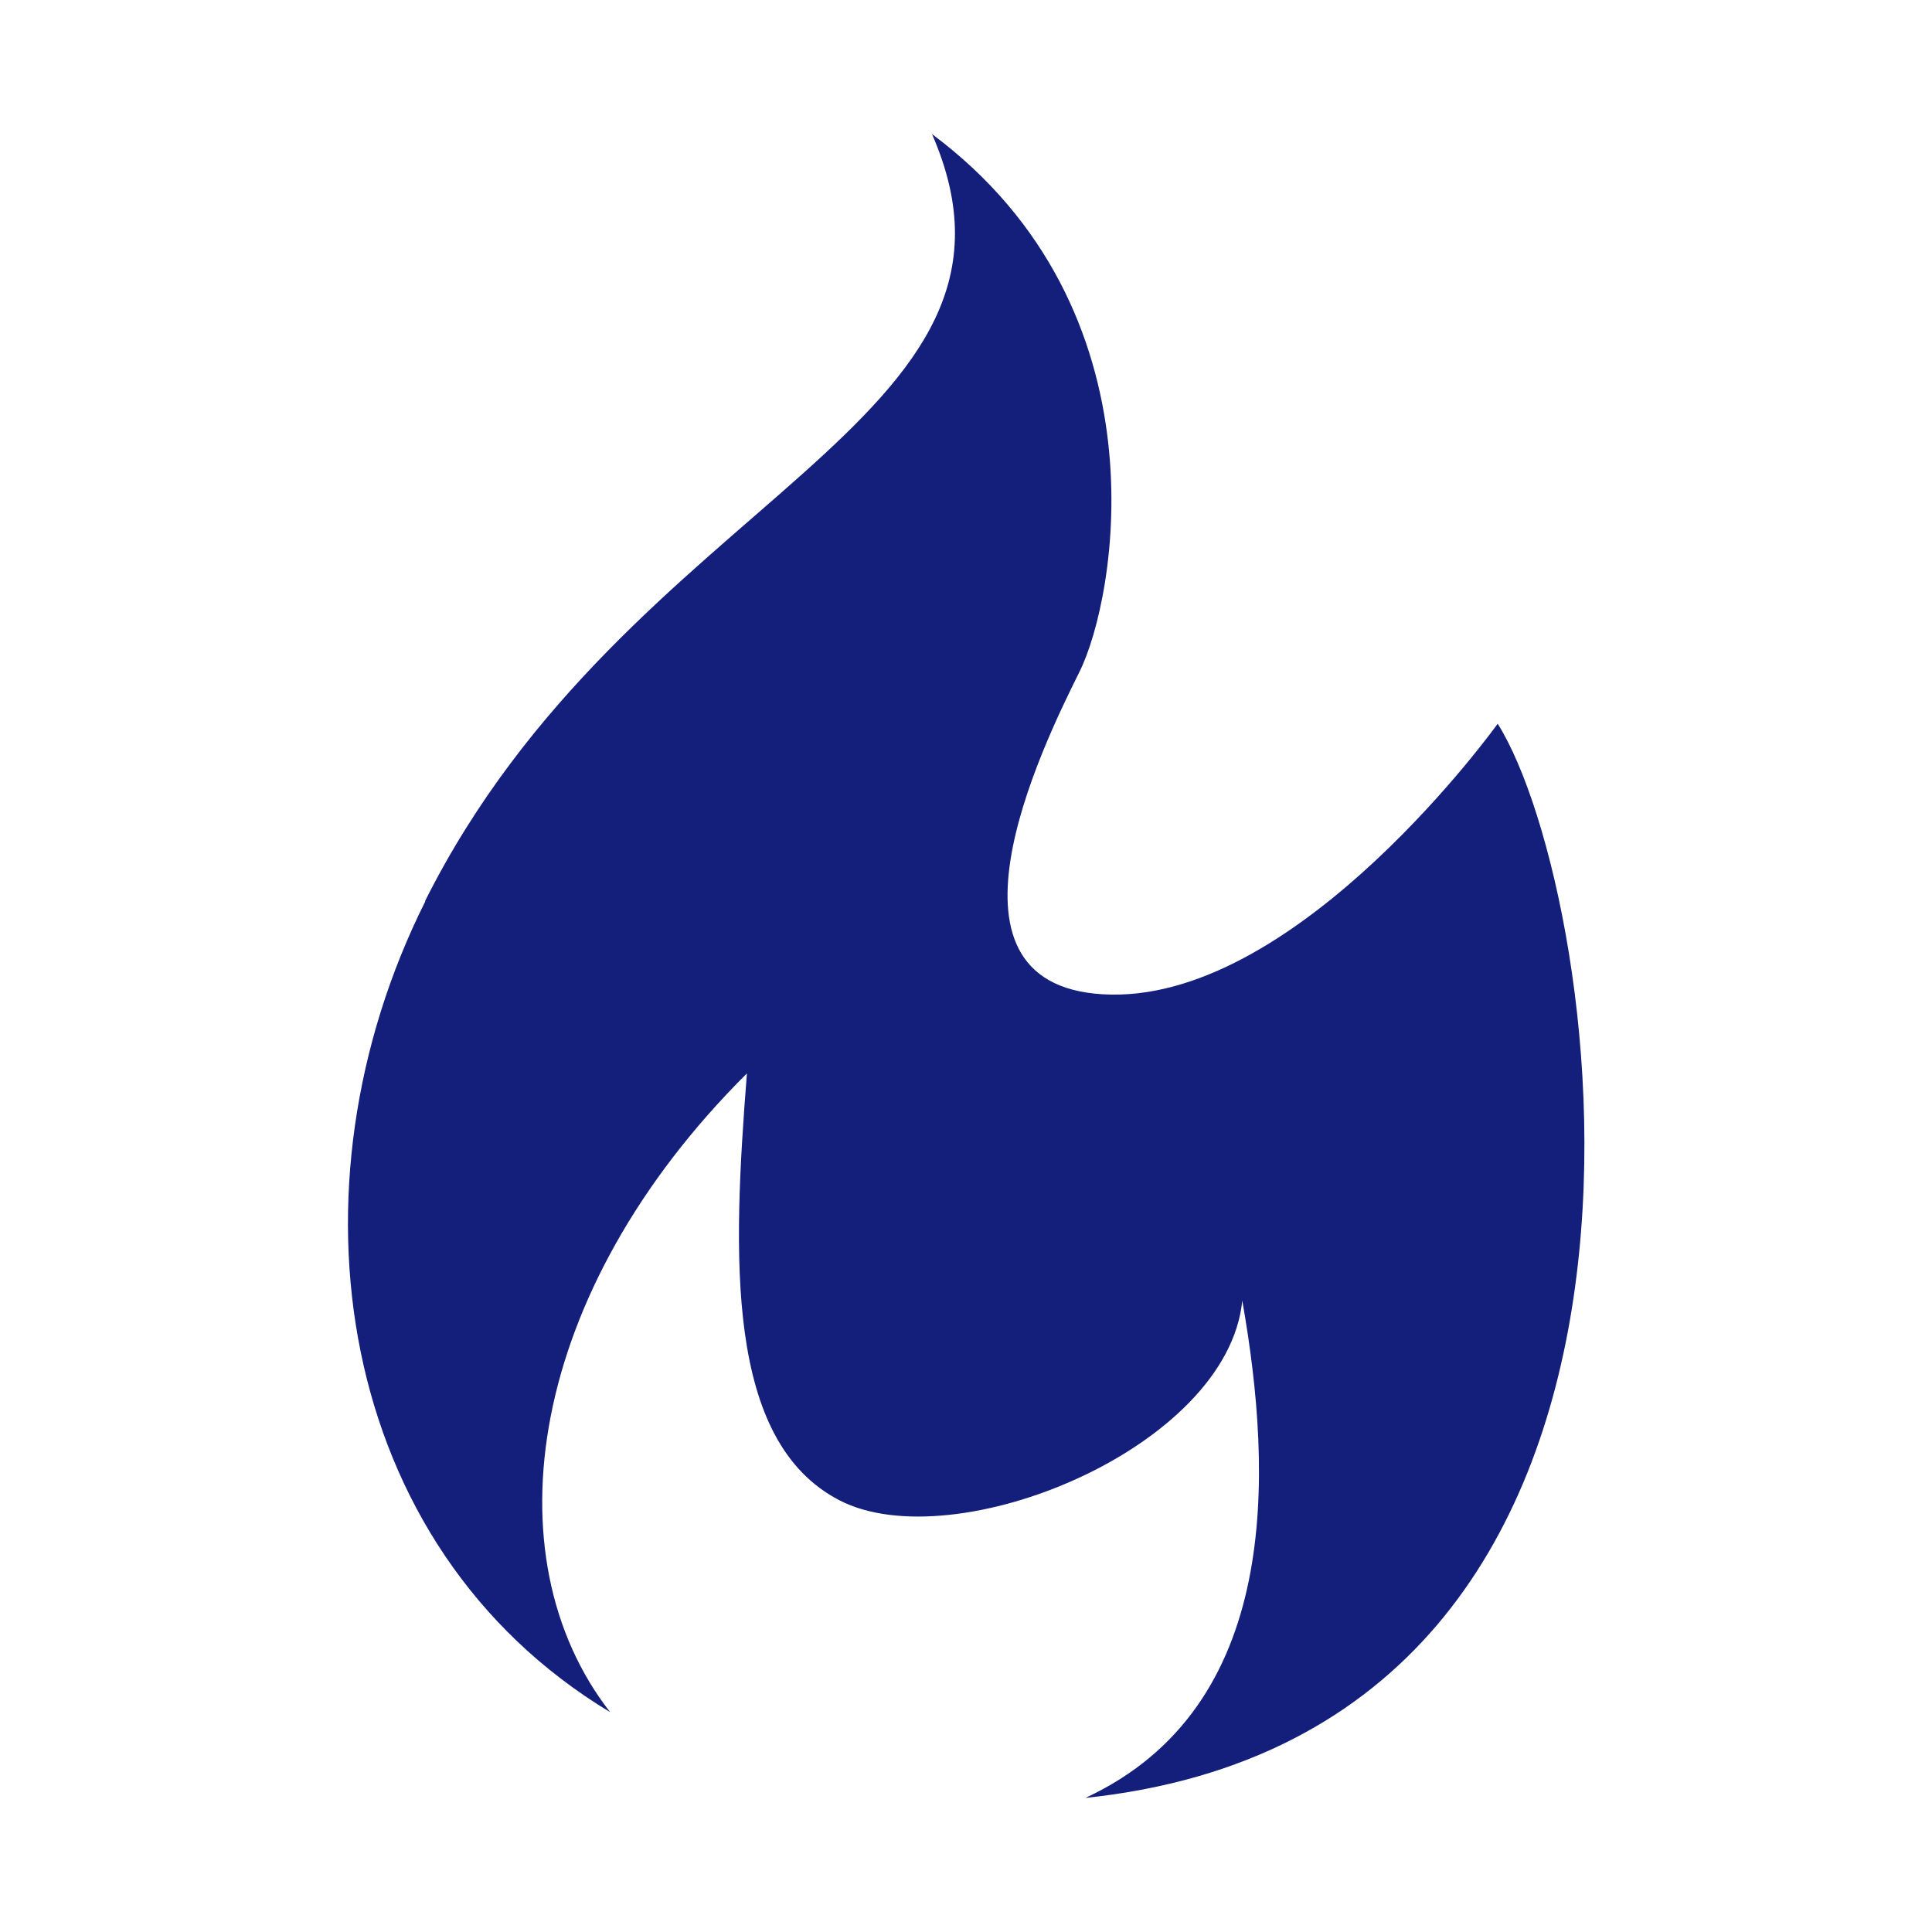 <?xml version="1.0" encoding="UTF-8"?><svg id="_イヤー_1" xmlns="http://www.w3.org/2000/svg" viewBox="0 0 50 50"><defs><style>.cls-1{fill:#131f7b;}</style></defs><path class="cls-1" d="M11.01,23.32c-3.72,7.42-2.34,16.7,4.78,20.99-3.14-4.03-2.14-10.88,3.54-16.53-.37,4.73-.57,9.52,2.4,11.05,2.97,1.53,10.04-1.35,10.42-5.17,.8,4.53,1,10.52-4.06,12.87,16.69-1.76,13.43-23.42,10.67-27.8,0,0-5.08,7.09-10,7.01-4.9-.08-1.78-6.43-.83-8.34,.96-1.91,2.3-9.38-3.81-13.93,3.28,7.5-7.85,9.34-13.12,19.85Z"/></svg>